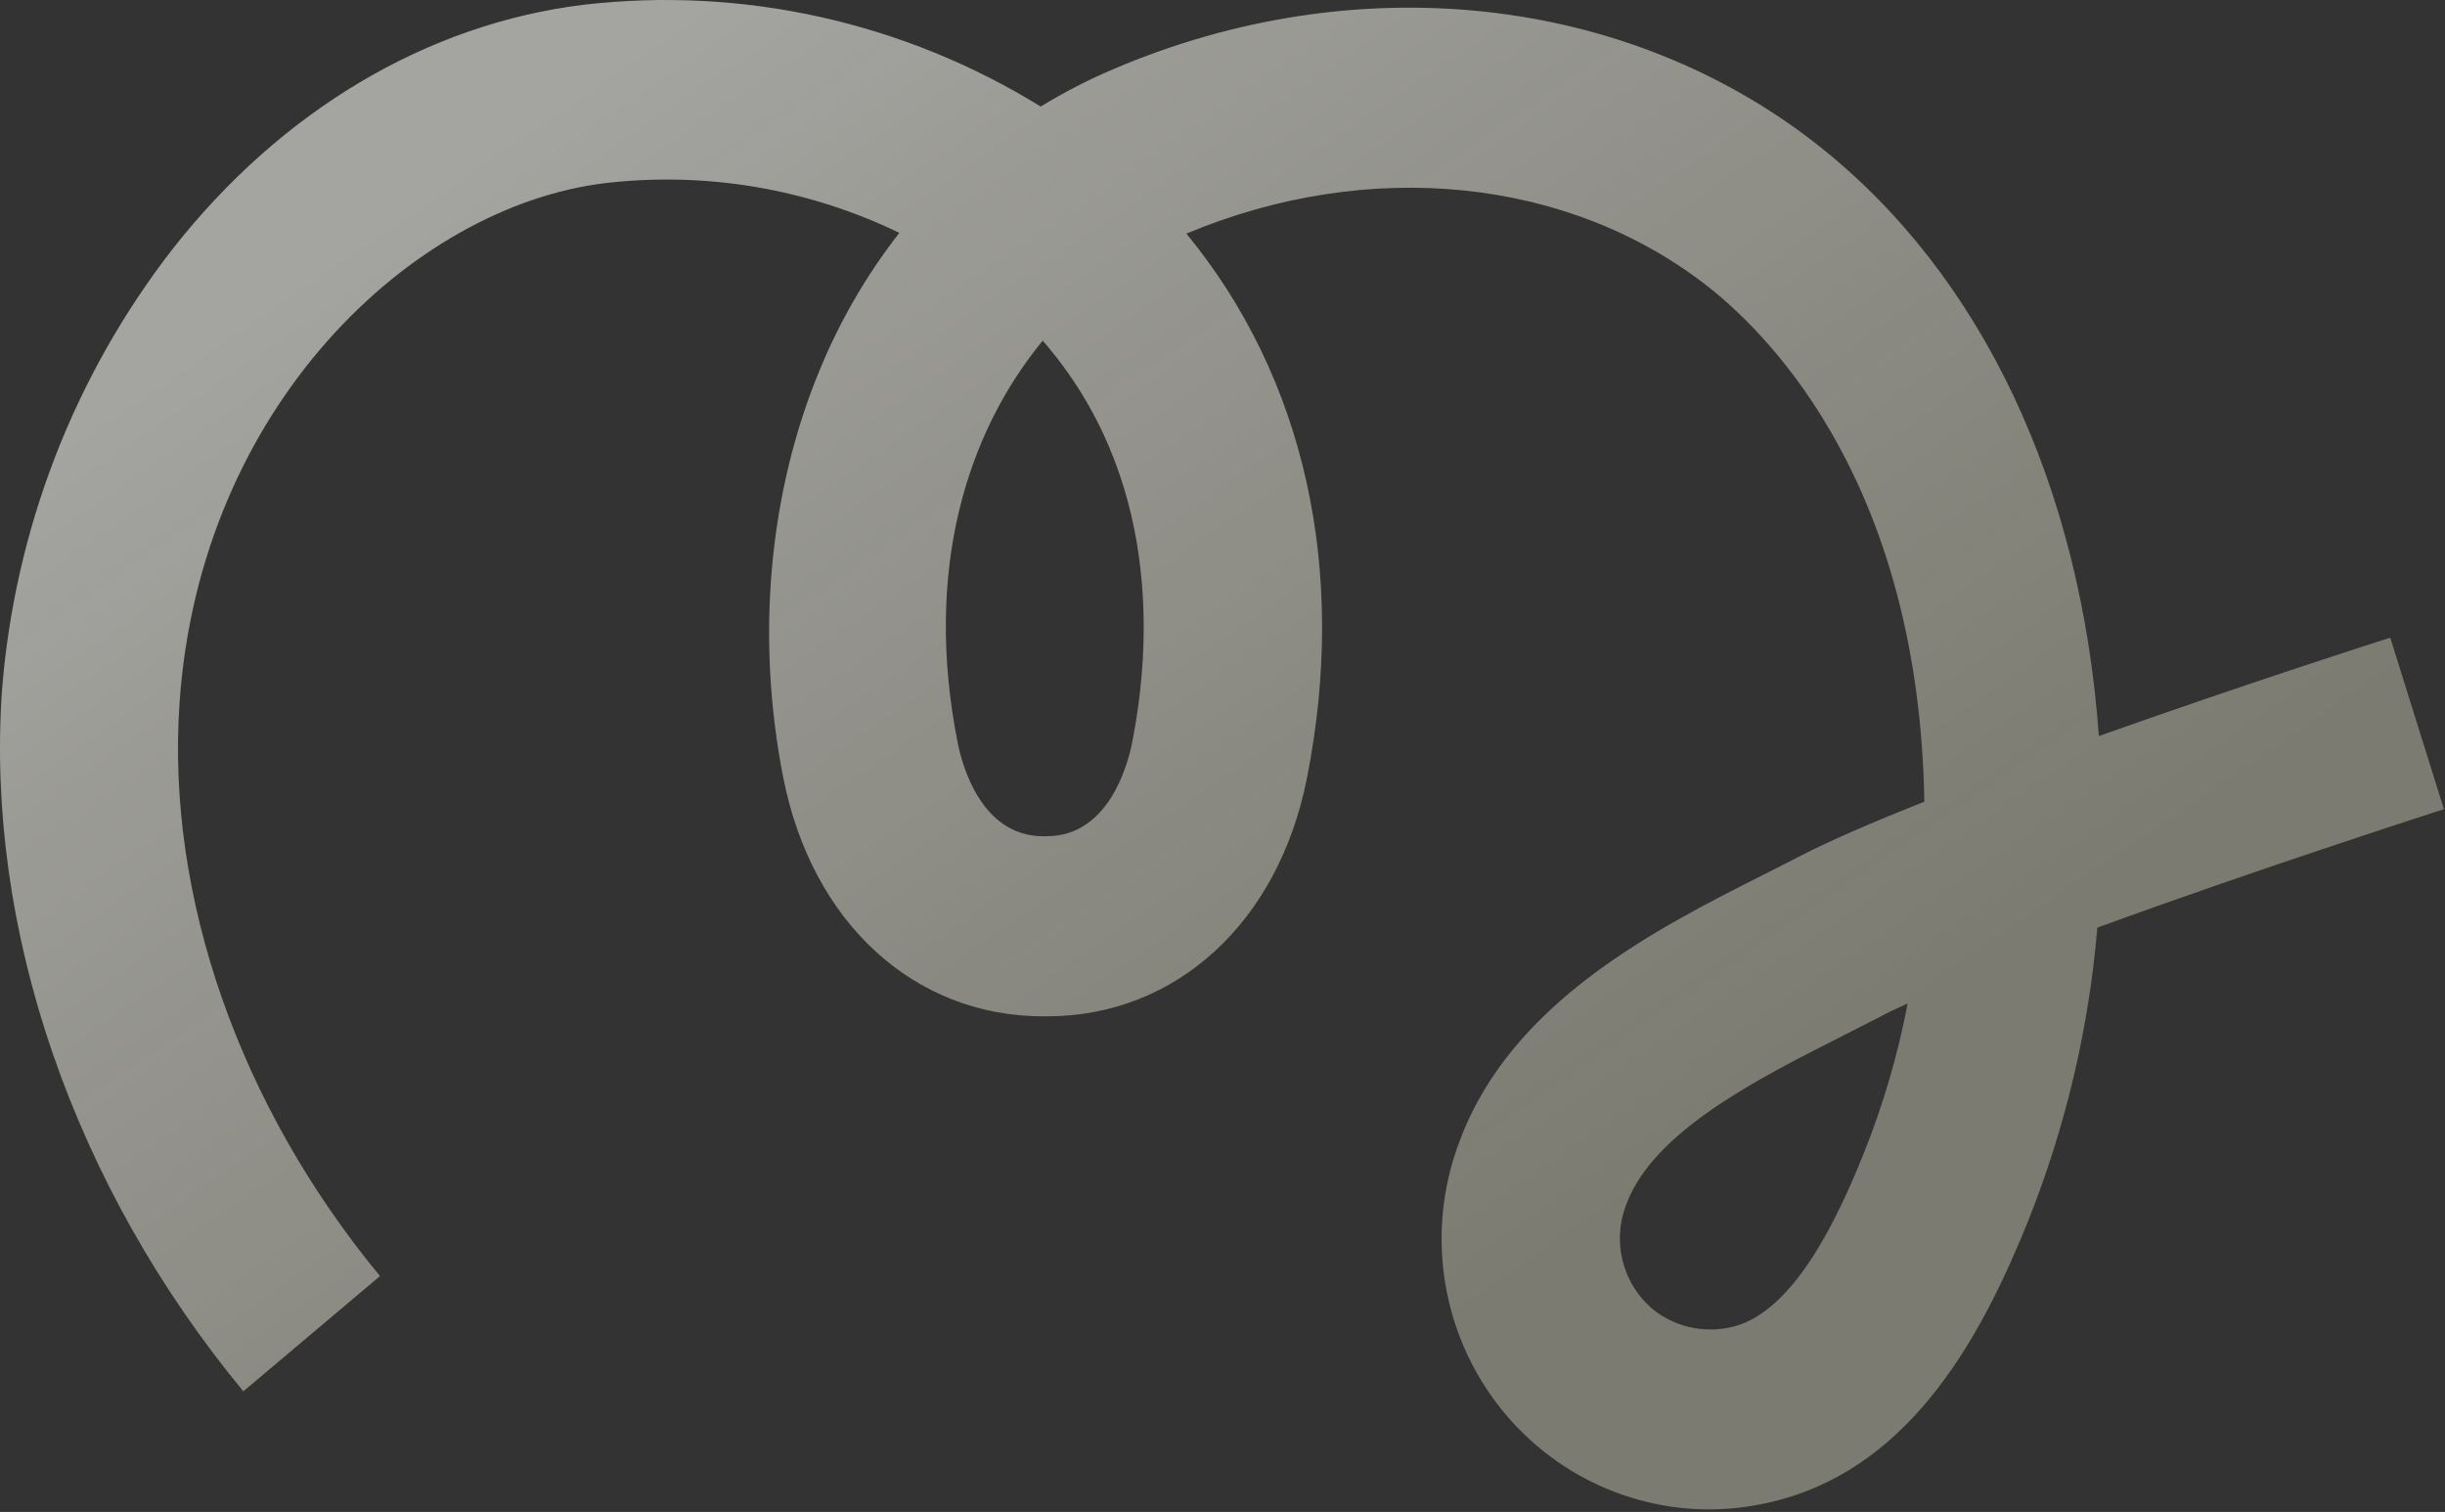 <svg width="904" height="559" viewBox="0 0 904 559" fill="none" xmlns="http://www.w3.org/2000/svg">
    <rect x="0" y="0" width="904" height="559" fill="#333333" stroke="none"/>
    <path d="M632.331 558.076C616.169 558.134 600.239 554.19 585.933 546.588C571.627 538.986 559.38 527.959 550.262 514.468C541.144 500.978 535.432 485.435 533.626 469.199C531.82 452.962 533.974 436.526 539.9 421.325C559.052 370.384 612.626 343.286 651.898 323.47C656.226 321.299 660.452 319.163 664.469 317.063C676.175 310.971 692.694 303.864 711.499 296.407C709.525 180.451 655.777 125.204 631.847 106.228C580.246 65.581 506.343 58.019 438.639 86.377C482.274 139.419 498.446 210.56 483.243 287.619C472.646 341.185 434.759 375.776 387.037 375.776H385.826C337.965 375.776 300.217 341.185 289.62 287.619C279.404 235.803 284.182 182.167 303.16 136.583C310.618 118.475 320.5 101.488 332.528 86.097C298.682 69.73 260.952 63.358 223.682 67.717C152.237 76.399 73.867 150.622 66.386 259.855C61.434 331.487 88.446 408.756 140.497 471.81L89.971 514.418C27.149 438.305 -5.369 343.846 0.726 255.339C5.399 195.877 27.311 139.128 63.72 92.189C103.892 40.933 157.882 8.828 215.82 1.756C274.717 -5.081 334.186 8.165 384.787 39.393C393.344 34.156 402.268 29.557 411.487 25.634C501.529 -12.878 601.405 -1.99 672.123 53.642C732.693 101.362 769.402 179.436 776.016 272.144C829.522 253.133 879.911 236.958 883.755 235.768L903.599 299.172C902.594 299.522 835.79 320.914 775.463 342.971C772.331 380.149 763.728 416.647 749.939 451.259C733.316 492.431 707.793 541.411 657.612 554.645C649.363 556.865 640.868 558.018 632.331 558.076V558.076ZM705.334 371.014C701.317 372.835 697.68 374.515 694.529 376.231L681.3 382.988C650.132 398.708 611.449 418.279 601.44 444.957C598.61 451.955 598.163 459.705 600.17 466.988C602.176 474.271 606.521 480.673 612.522 485.184C616.629 488.103 621.314 490.085 626.253 490.992C631.192 491.898 636.268 491.709 641.128 490.436C663.326 484.554 679.222 451.014 689.161 426.261C696.309 408.406 701.726 389.892 705.334 370.979V371.014ZM385.548 125.939C357.462 160.005 341.462 210.805 354.068 274.525C355.661 282.647 362.692 309.185 385.722 309.185H386.934C409.964 309.185 416.994 282.647 418.587 274.525C425.617 239.094 429.288 176.25 385.548 125.974V125.939Z" fill="url(#paint0_linear_1618_24239)" fill-opacity="0.7"/>
    <defs>
        <linearGradient id="paint0_linear_1618_24239" x1="222.242" y1="-24.012" x2="570.224" y2="482.39" gradientUnits="userSpaceOnUse">
            <stop offset="0.059" stop-color="#F8F8F3" stop-opacity="0.82"/>
            <stop offset="0.984" stop-color="#DEDCC4" stop-opacity="0.61"/>
        </linearGradient>
    </defs>
</svg>
